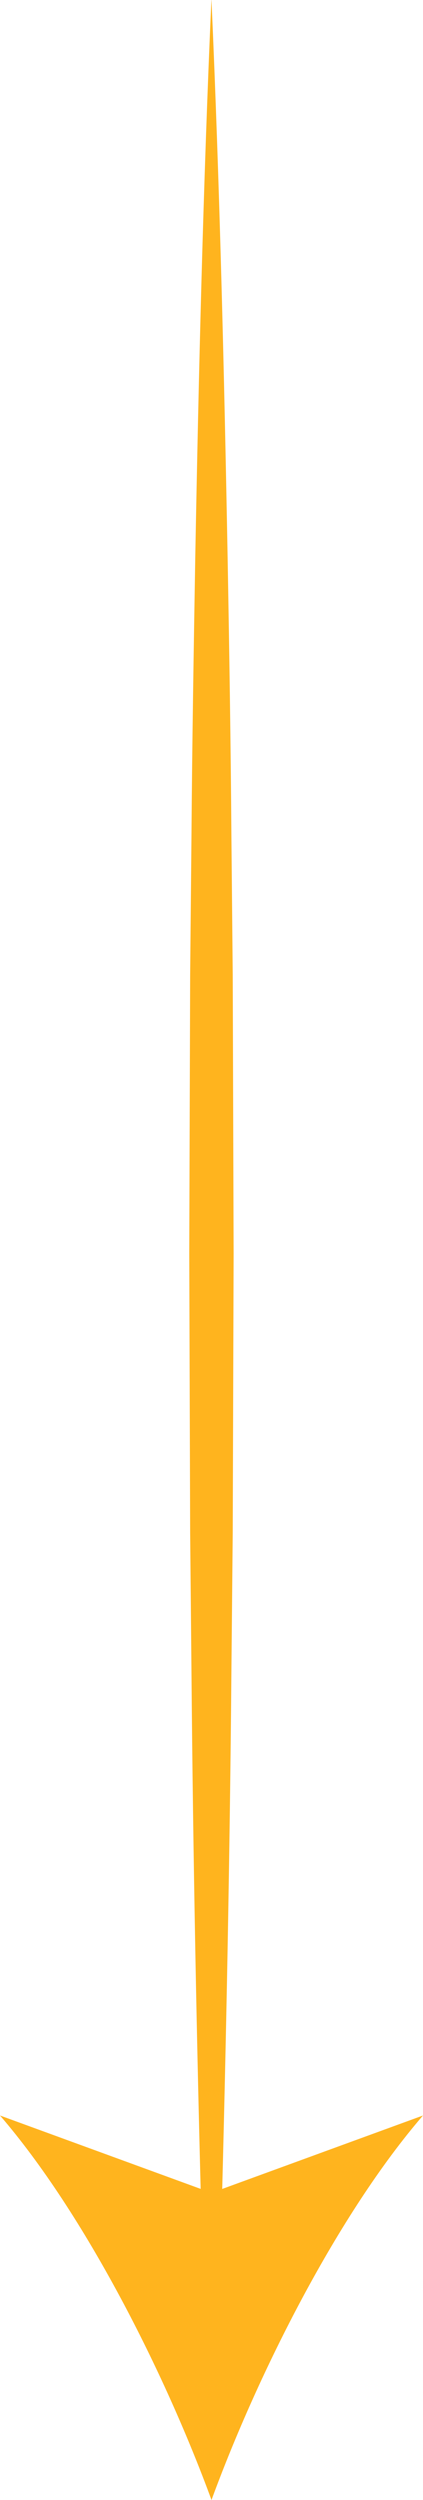 <svg width="30" height="177" viewBox="0 0 30 177" fill="none" xmlns="http://www.w3.org/2000/svg">
<g clip-path="url(#clip0_850_141357)">
<path d="M15 -6.86007e-08C15.584 13.146 15.899 26.299 16.143 39.445C16.262 46.022 16.364 52.59 16.412 59.167L16.506 69.032L16.538 78.898L16.569 88.763L16.538 98.628L16.506 108.493L16.412 118.358C16.301 131.504 16.041 144.657 15.686 157.803L14.306 157.803C13.951 144.657 13.691 131.504 13.58 118.358L13.486 108.493L13.454 98.628L13.423 88.763L13.454 78.898L13.486 69.032L13.58 59.167C13.628 52.59 13.738 46.022 13.849 39.445C14.093 26.299 14.409 13.146 14.992 -6.89454e-08L15 -6.86007e-08Z" fill="#FFB41E"/>
<path d="M15 177C11.68 167.955 6.002 156.736 0 149.777L15 155.255L30 149.777C23.991 156.736 18.32 167.955 15 177Z" fill="#FFB41E"/>
</g>
<defs>
<clipPath id="clip0_850_141357">
<rect width="177" height="30" fill="white" transform="translate(30) rotate(90)"/>
</clipPath>
</defs>
</svg>
